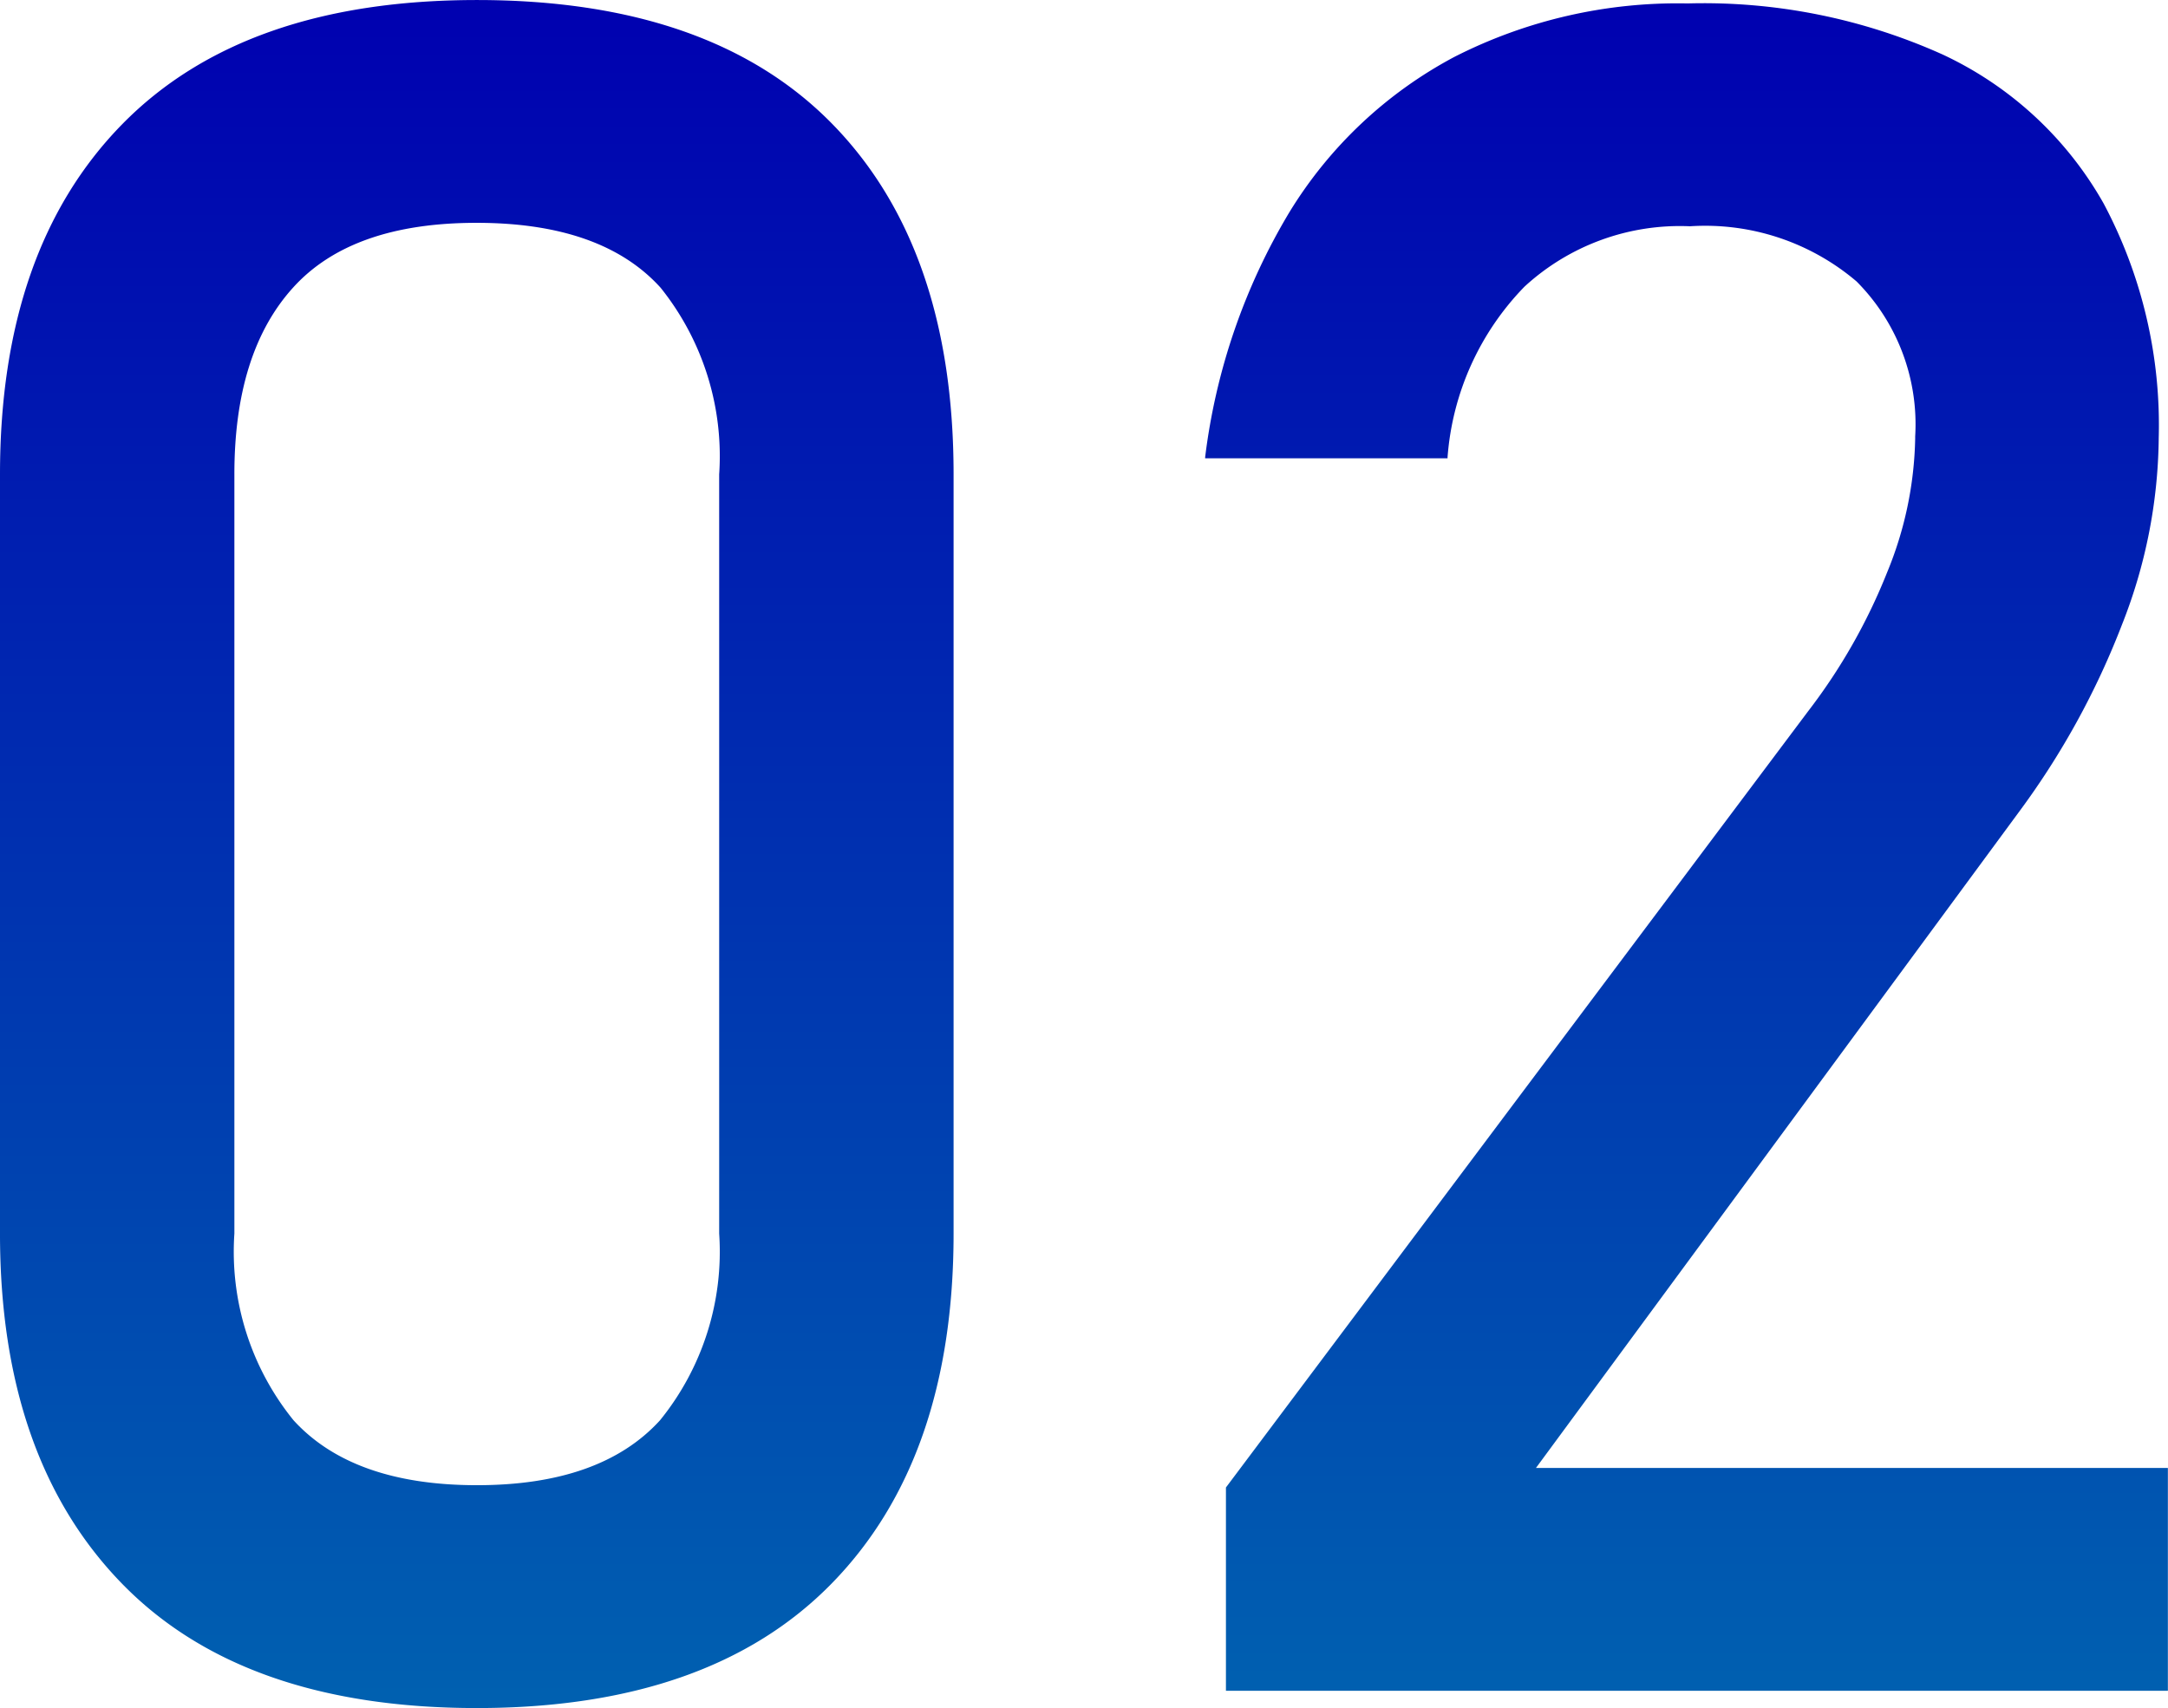 <svg xmlns="http://www.w3.org/2000/svg" xmlns:xlink="http://www.w3.org/1999/xlink" width="73.712" height="58.086" viewBox="0 0 73.712 58.086">
  <defs>
    <linearGradient id="linear-gradient" x1="0.5" x2="0.5" y2="1" gradientUnits="objectBoundingBox">
      <stop offset="0" stop-color="#0000b0"/>
      <stop offset="1" stop-color="#0061b0"/>
    </linearGradient>
  </defs>
  <path id="img_no02" d="M-6514.454,6917.828q-4.122-4.258-4.121-11.875v-25.819q0-7.656,4.14-11.894t12.07-4.239q7.969,0,12.091,4.218t4.121,11.915v25.819q0,7.657-4.142,11.895t-12.07,4.239Q-6510.333,6922.086-6514.454,6917.828Zm5.84-44.043q-1.994,2.206-1.992,6.348v25.819a9.1,9.1,0,0,0,2.012,6.349q2.012,2.205,6.229,2.207t6.23-2.207a9.1,9.1,0,0,0,2.012-6.349v-25.819a9.161,9.161,0,0,0-1.991-6.348q-1.994-2.205-6.251-2.207T-6508.614,6873.785Zm31.721,47.715v-6.914l19.8-26.406a19.66,19.66,0,0,0,2.677-4.707,12.512,12.512,0,0,0,.957-4.551v-.079a6.888,6.888,0,0,0-1.993-5.272,7.942,7.942,0,0,0-5.664-1.876,7.8,7.8,0,0,0-5.625,2.052,9.317,9.317,0,0,0-2.617,5.8v.039h-8.242v-.039a21.21,21.21,0,0,1,2.871-8.341,14.6,14.6,0,0,1,5.605-5.272,16.712,16.712,0,0,1,7.928-1.817,19.775,19.775,0,0,1,8.673,1.738,12.209,12.209,0,0,1,5.468,5.059,16.035,16.035,0,0,1,1.876,8.008v.038a17.644,17.644,0,0,1-1.251,6.289,26.972,26.972,0,0,1-3.475,6.329l-16.447,22.343h21.485v7.579Z" transform="translate(6518.575 -6864)" fill="url(#linear-gradient)"/>
</svg>

